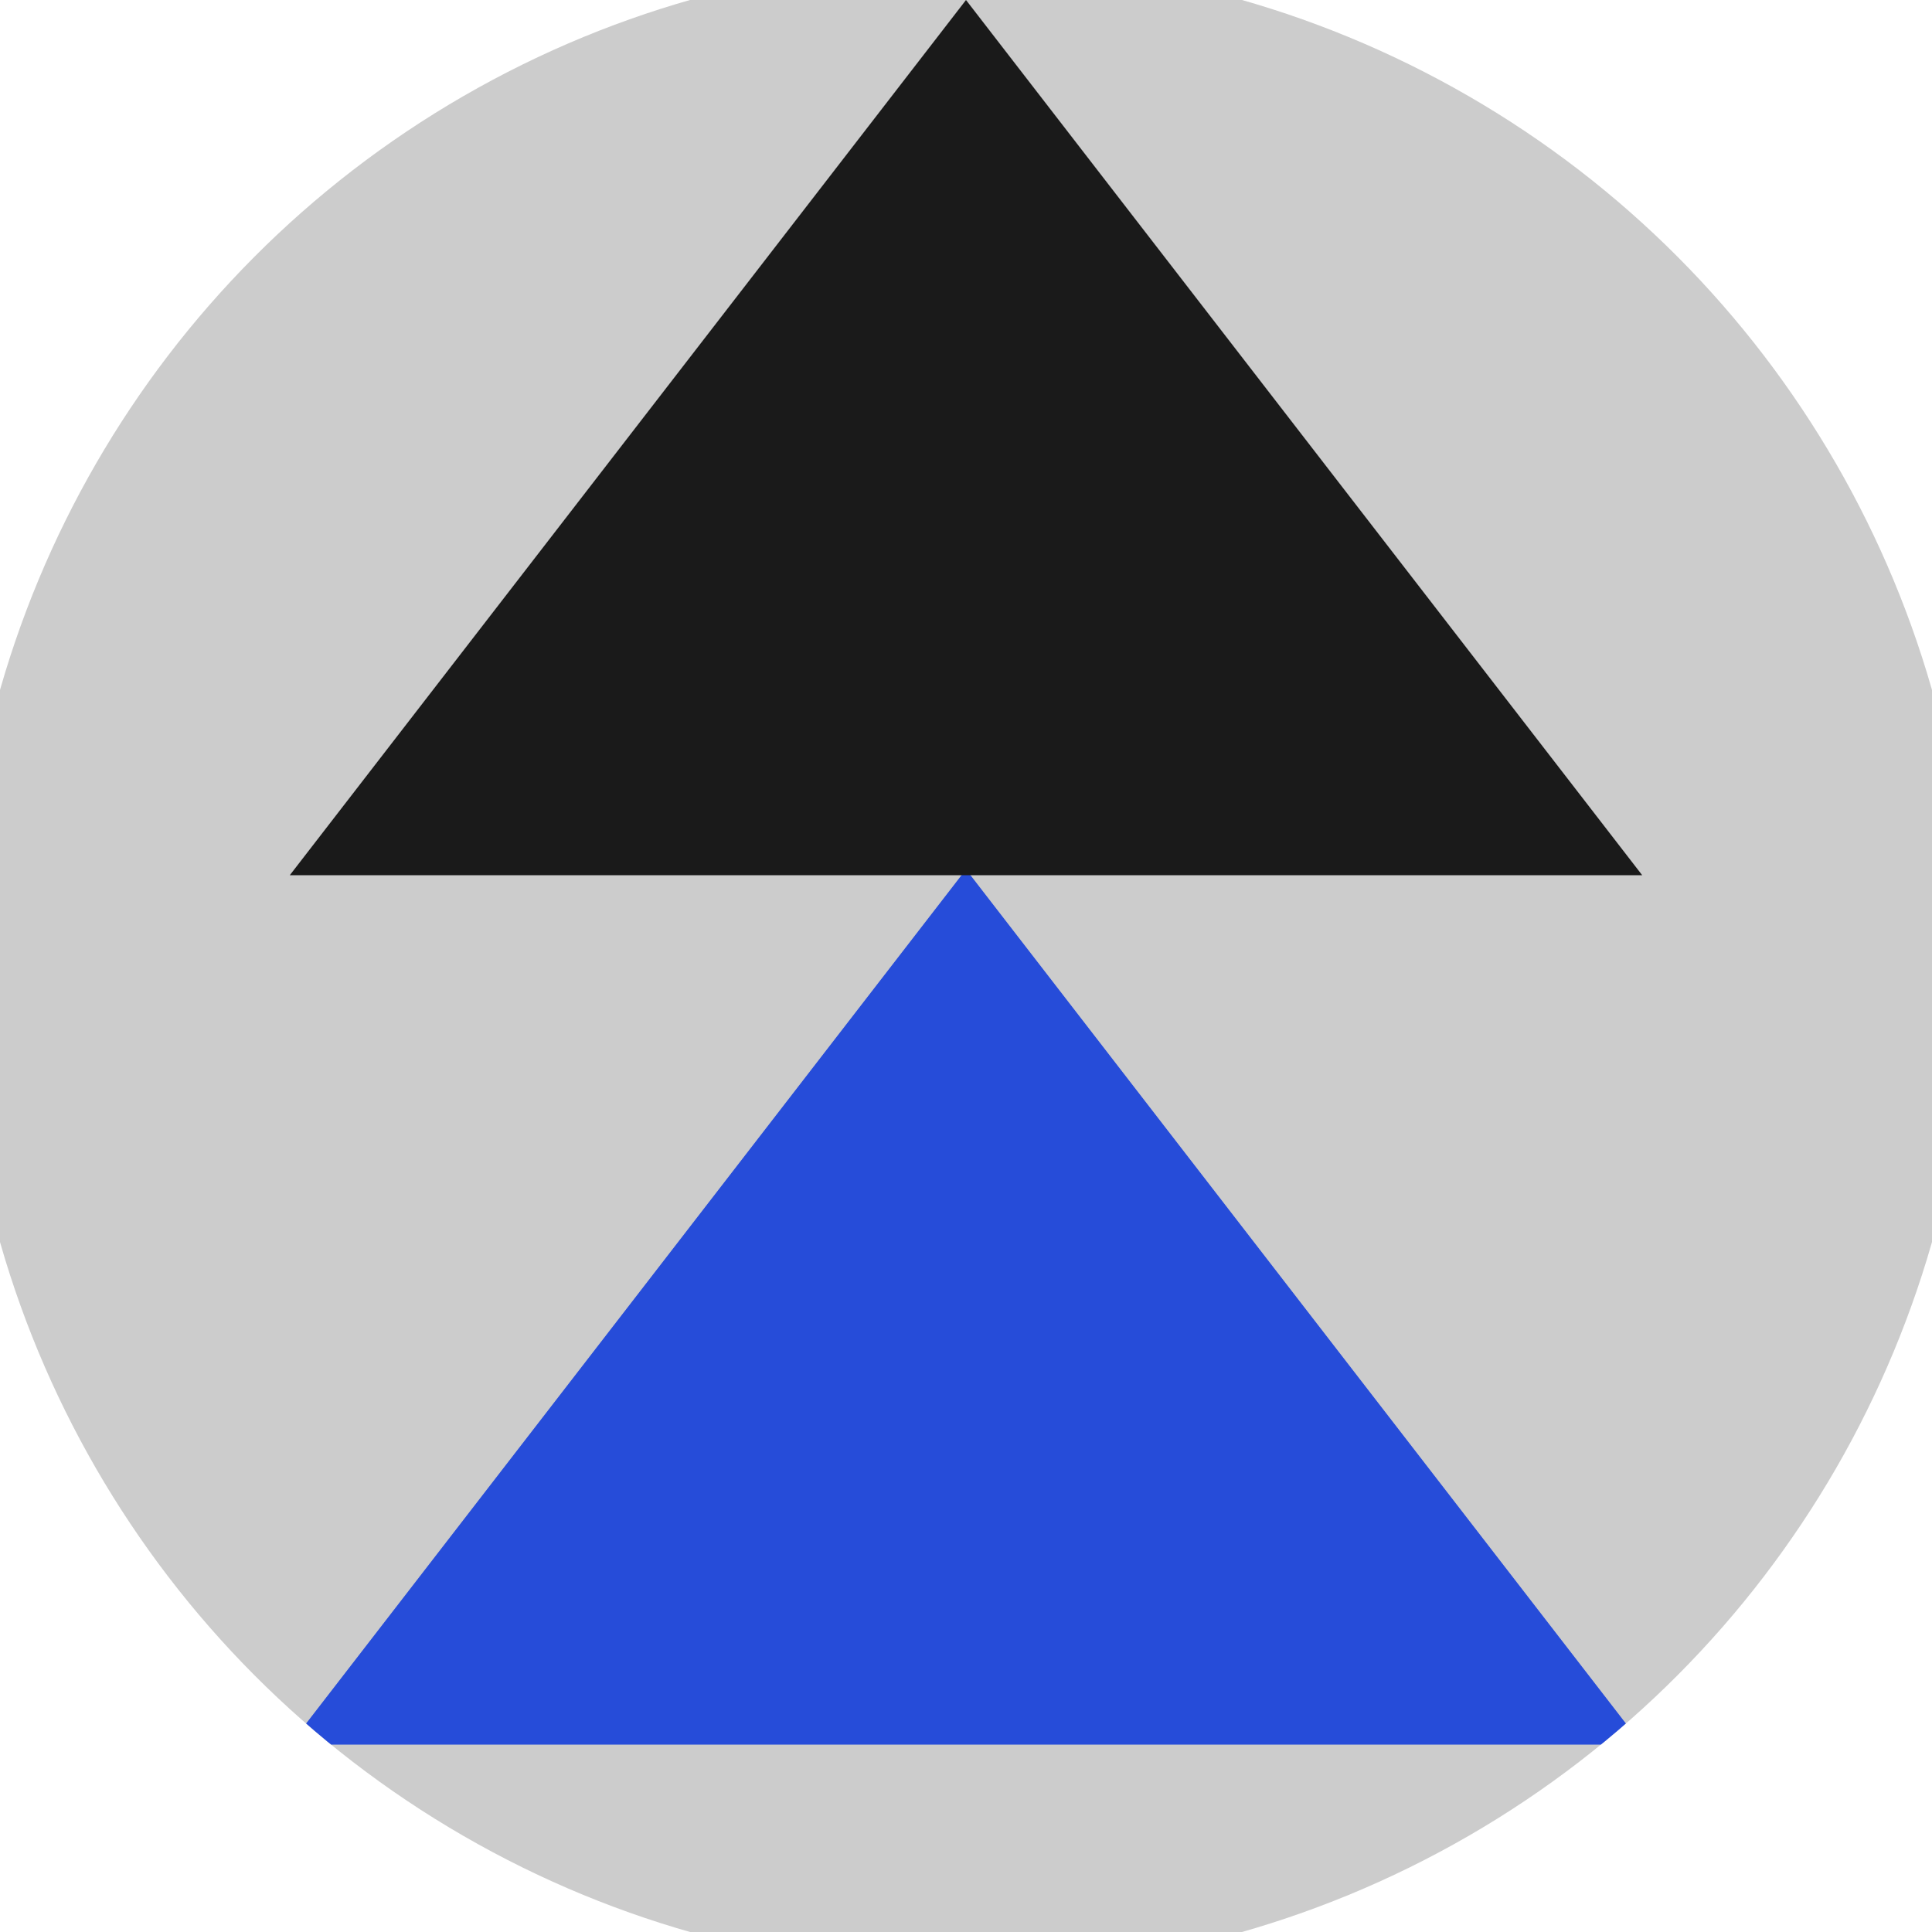 <svg xmlns="http://www.w3.org/2000/svg" width="128" height="128" viewBox="0 0 100 100" shape-rendering="geometricPrecision">
                            <defs>
                                <clipPath id="clip">
                                    <circle cx="50" cy="50" r="52" />
                                    <!--<rect x="0" y="0" width="100" height="100"/>-->
                                </clipPath>
                            </defs>
                            <g transform="rotate(0 50 50)">
                            <rect x="0" y="0" width="100" height="100" fill="#cccccc" clip-path="url(#clip)"/><path d="M 50 45 L 15 90.3 H 85 Z" fill="#264cd9" clip-path="url(#clip)"/><path d="M 50 0 L 15 45.3 H 85 Z" fill="#1a1a1a" clip-path="url(#clip)"/></g></svg>